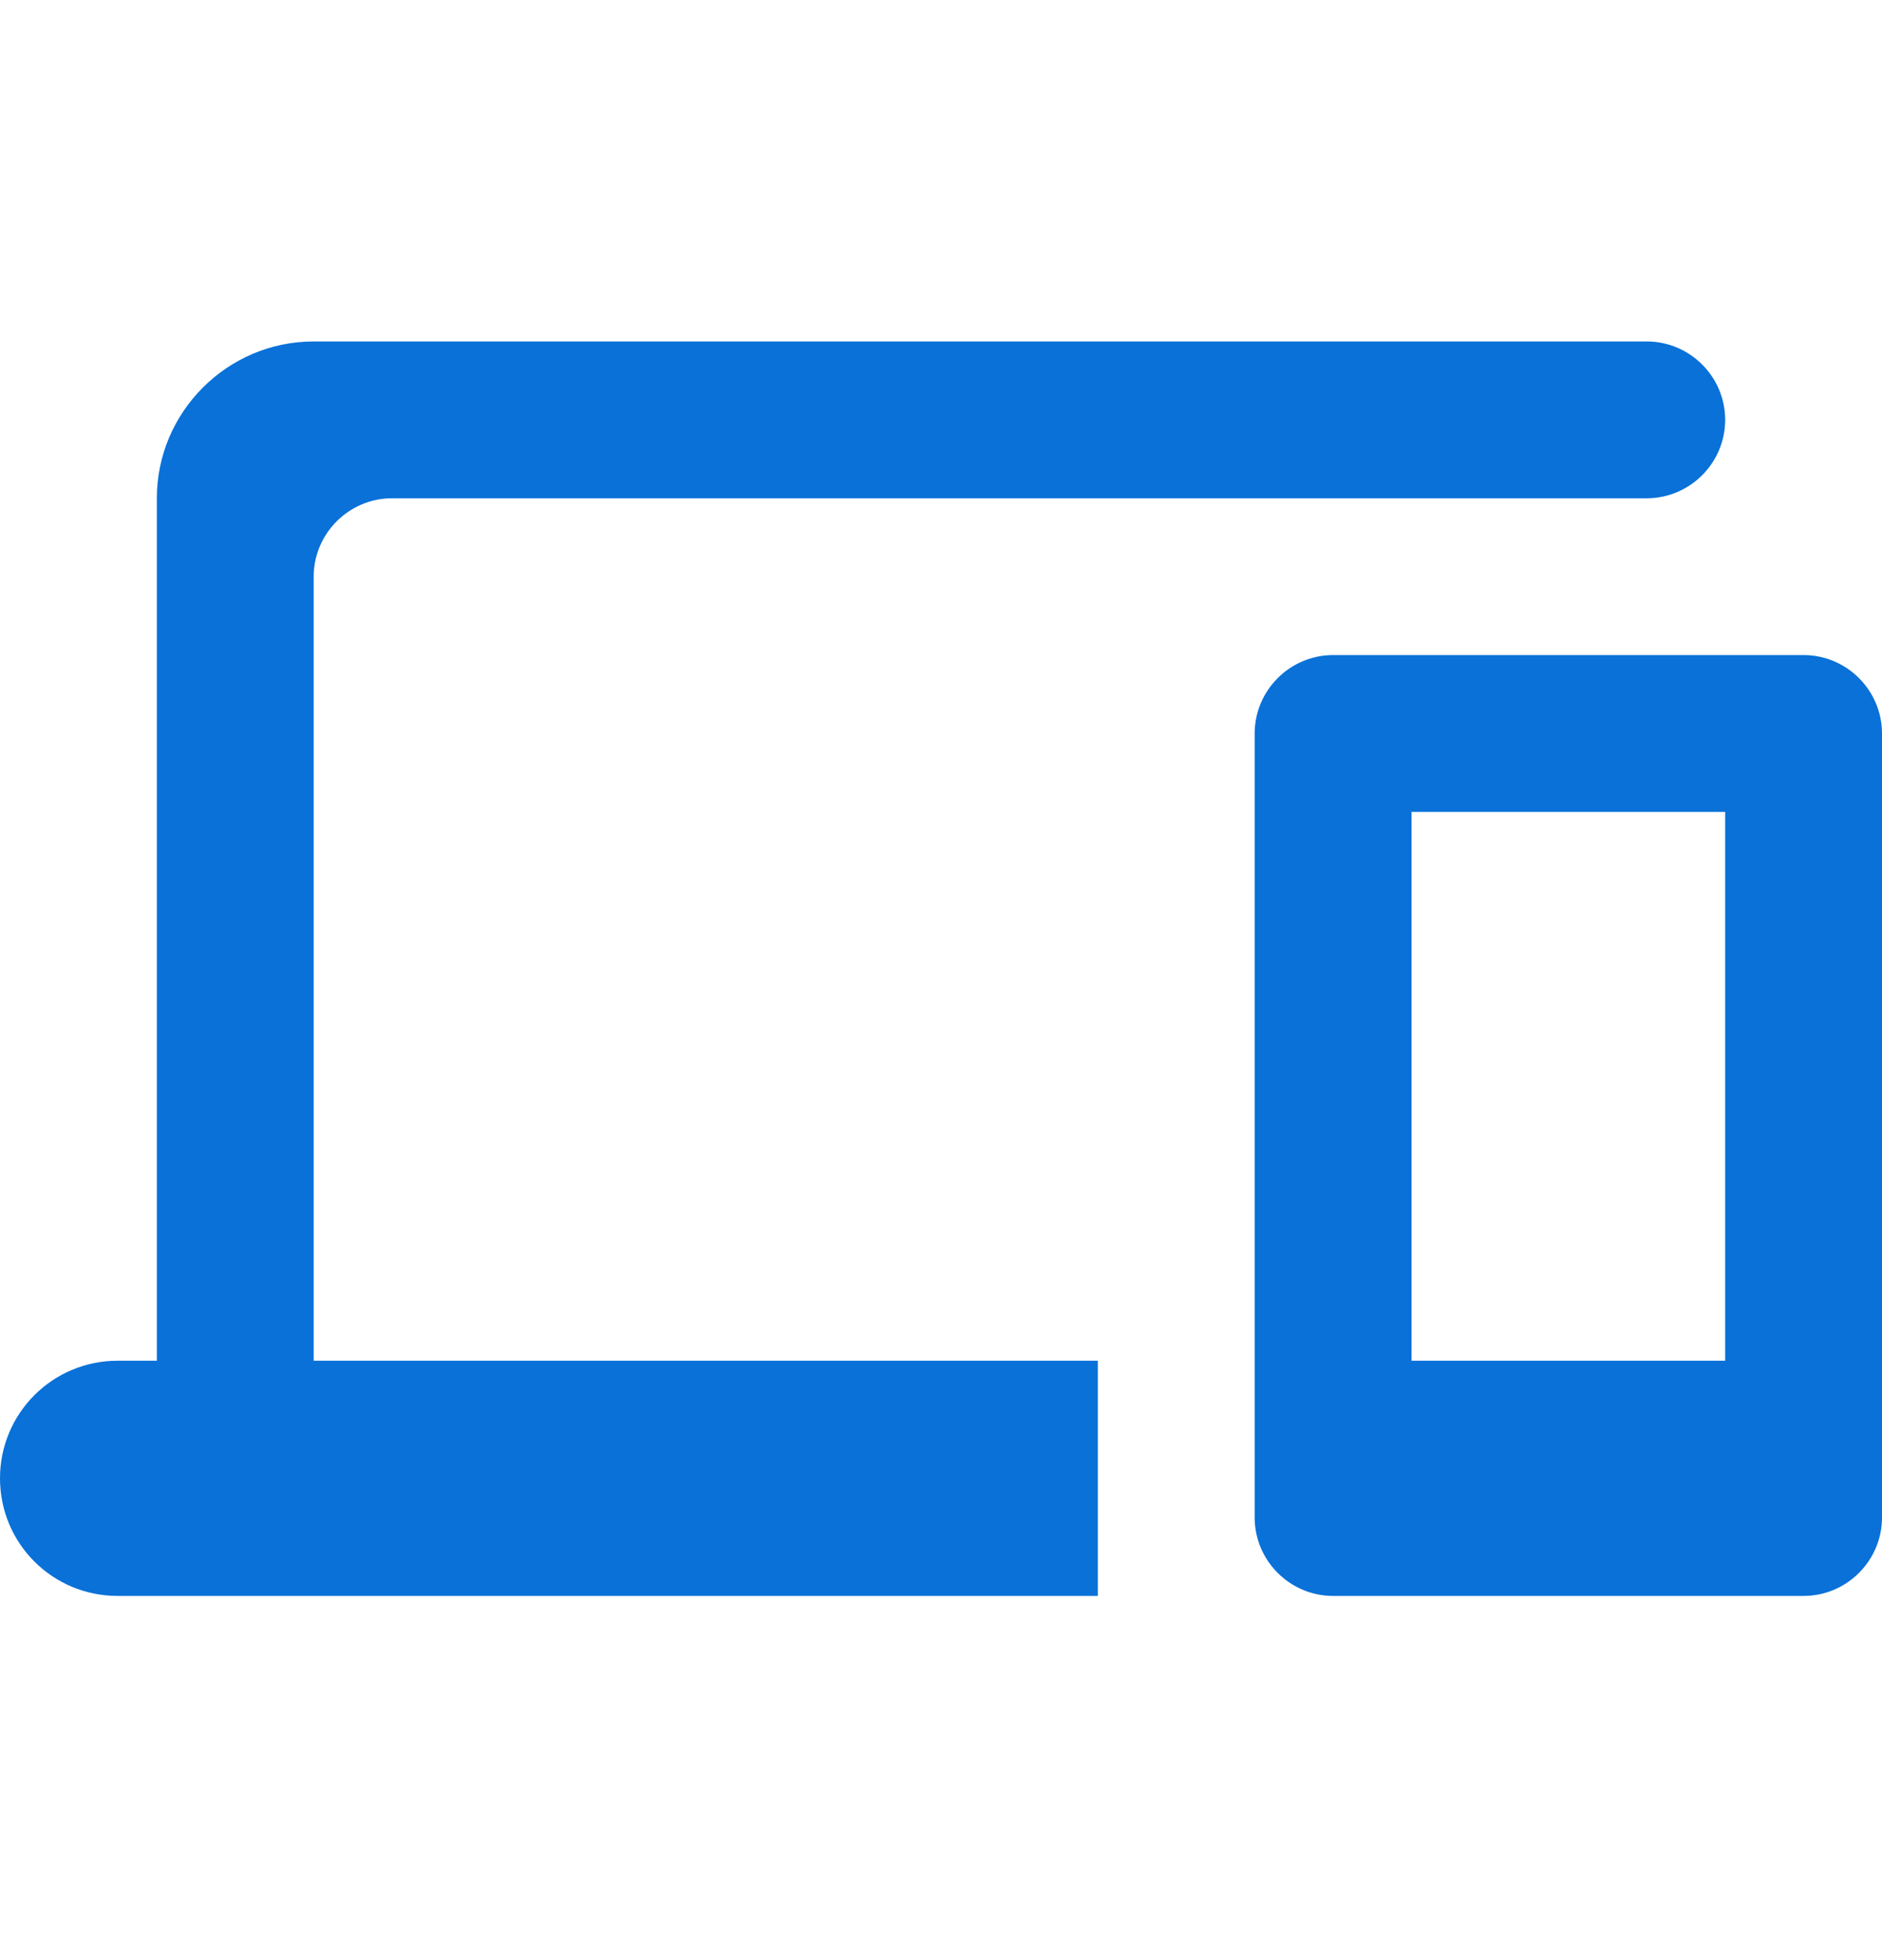 <svg width="24" height="25" viewBox="0 0 24 25" fill="none" xmlns="http://www.w3.org/2000/svg">
<path d="M4 7.355C4 6.805 4.45 6.355 5 6.355H21C21.55 6.355 22 5.905 22 5.355C22 4.805 21.55 4.355 21 4.355H4C2.9 4.355 2 5.255 2 6.355V17.355H1.5C0.67 17.355 0 18.026 0 18.855C0 19.686 0.67 20.355 1.5 20.355H14V17.355H4V7.355ZM23 8.355H17C16.45 8.355 16 8.805 16 9.355V19.355C16 19.905 16.45 20.355 17 20.355H23C23.55 20.355 24 19.905 24 19.355V9.355C24 8.805 23.55 8.355 23 8.355ZM22 17.355H18V10.355H22V17.355Z" fill="#0971D8"/>
</svg>
